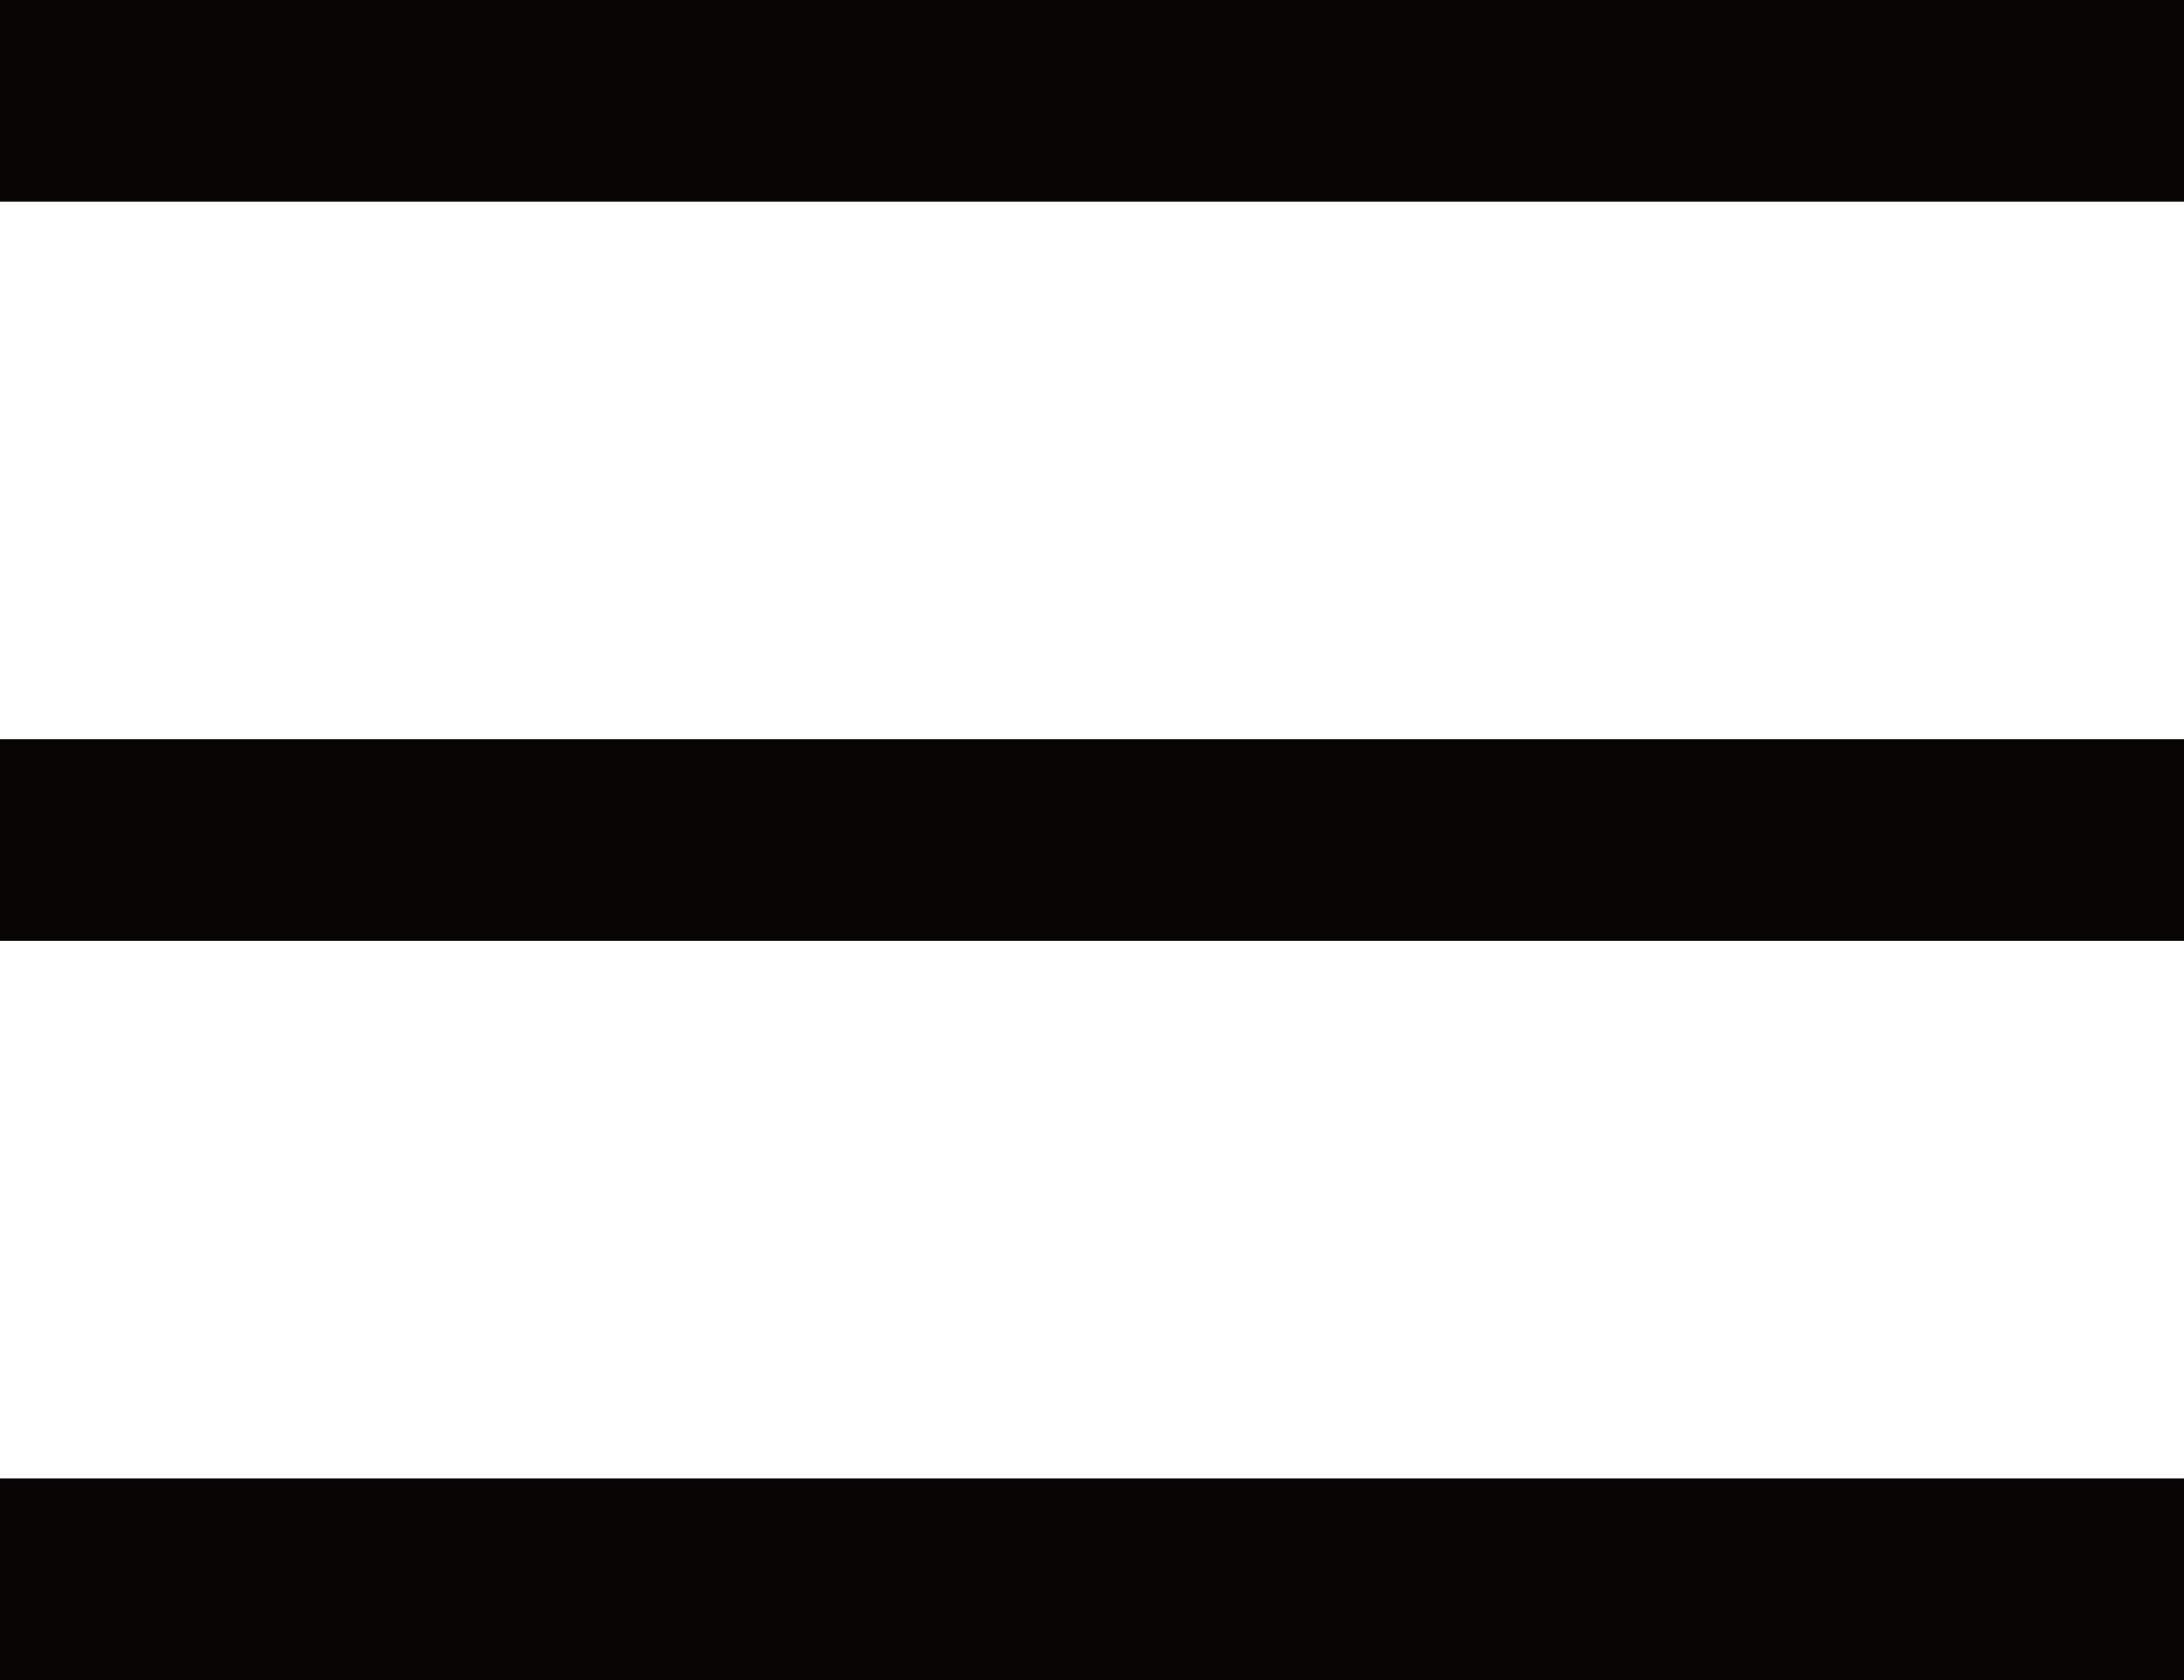 <svg version="1.1" xmlns="http://www.w3.org/2000/svg" x="0px" y="0px" viewBox="0 0 26 20" style="enable-background:new 0 0 26 20;" xml:space="preserve"><style type="text/css">.st0{fill:#070404;}</style><rect class="st0" width="26" height="2.4"/><rect y="8.8" class="st0" width="26" height="2.4"/><rect y="17.6" class="st0" width="26" height="2.4"/></svg>